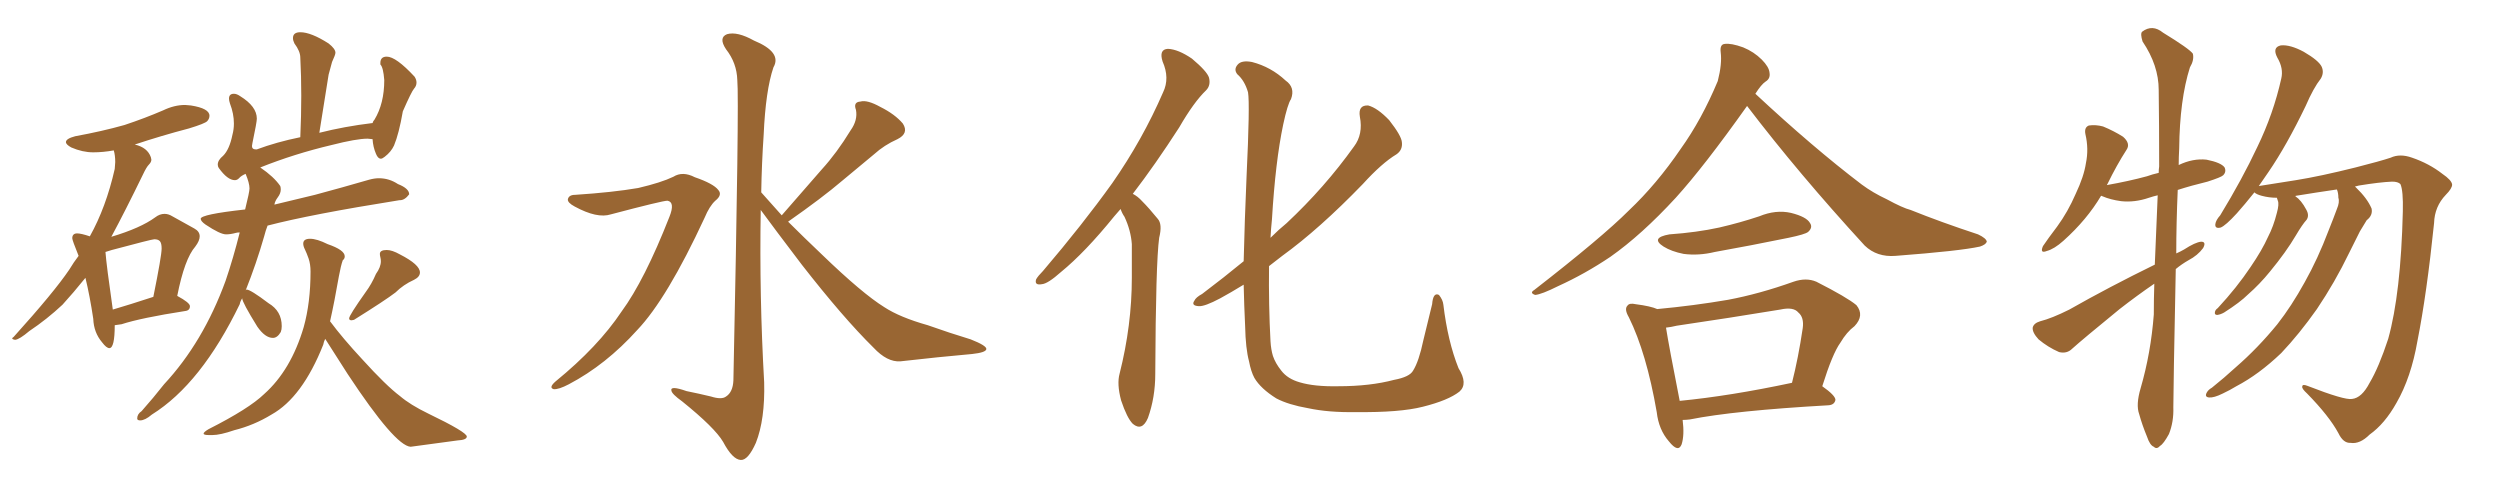 <svg xmlns="http://www.w3.org/2000/svg" xmlns:xlink="http://www.w3.org/1999/xlink" width="750" height="150"><path fill="#996633" padding="10" d="M32.81 104.44L32.81 104.44Q34.42 104.44 34.42 97.56L34.42 97.56L36.47 97.27Q42.33 95.36 55.52 93.31L55.52 93.31Q56.98 93.16 56.98 91.85L56.98 91.85Q56.98 90.82 53.17 88.77L53.17 88.77Q55.37 77.64 58.59 73.97L58.59 73.97Q59.91 72.22 59.91 70.90L59.91 70.90Q59.91 69.43 58.30 68.55L58.30 68.55L51.71 64.89Q50.54 64.16 49.37 64.16L49.37 64.16Q47.90 64.16 46.58 65.19L46.58 65.19Q42.19 68.41 33.40 71.04L33.40 71.04Q37.50 63.43 42.92 52.29L42.92 52.29Q43.95 50.10 44.68 49.37Q45.41 48.63 45.41 47.90L45.41 47.90L45.26 47.17Q44.24 44.24 40.43 43.36L40.43 43.36Q48.34 40.72 56.69 38.53L56.69 38.53Q61.52 37.06 62.18 36.33Q62.84 35.60 62.84 34.72L62.84 34.72Q62.84 32.52 57.28 31.64L57.28 31.64L55.52 31.49Q52.29 31.49 48.93 33.11L48.93 33.11Q43.51 35.45 37.35 37.50L37.35 37.50Q30.62 39.40 22.56 40.87L22.56 40.87Q19.78 41.60 19.78 42.63L19.78 42.63Q19.78 43.36 21.39 44.24L21.39 44.24Q24.76 45.70 27.98 45.70L27.98 45.70Q30.91 45.70 34.13 45.12L34.13 45.12Q34.57 46.58 34.57 48.63L34.57 48.63L34.42 50.68Q31.79 62.26 26.95 70.90L26.95 70.90Q24.32 70.02 23.14 70.02L23.14 70.02Q22.41 70.02 22.05 70.39Q21.68 70.75 21.68 71.48L21.68 71.48Q21.68 72.07 23.58 76.76L23.58 76.76Q22.12 78.66 20.80 80.86L20.80 80.86Q16.26 87.60 4.10 101.07L4.10 101.07Q3.66 101.37 3.66 101.51L3.66 101.51Q3.66 101.81 4.54 101.95L4.54 101.95Q5.86 101.81 8.79 99.32L8.79 99.32Q14.06 95.80 18.75 91.41L18.75 91.41Q21.97 87.89 25.63 83.35L25.63 83.35Q26.95 88.77 27.98 95.65L27.98 95.65Q28.13 99.76 30.62 102.69L30.62 102.69Q31.93 104.44 32.81 104.44ZM33.84 92.87L33.84 92.87Q31.93 79.54 31.64 75.59L31.64 75.59L33.54 75Q45.56 71.78 46.29 71.78L46.29 71.78Q47.46 71.78 47.97 72.36Q48.49 72.95 48.49 74.56L48.49 74.56Q48.49 76.76 46.00 89.06L46.00 89.06Q38.82 91.41 33.84 92.87ZM105.47 96.09L105.47 96.09L106.20 95.95Q115.58 90.09 118.65 87.74L118.65 87.74Q121.00 85.40 124.22 83.94L124.22 83.94Q125.98 83.06 125.98 81.74L125.98 81.74Q125.98 79.39 119.97 76.32L119.97 76.32Q117.63 75 116.02 75L116.02 75Q113.96 75 113.96 76.17L113.96 76.17Q113.96 76.61 114.11 77.20Q114.26 77.78 114.26 78.37L114.26 78.37Q114.26 80.13 112.79 82.18L112.79 82.18Q111.47 85.25 109.72 87.60L109.72 87.60Q104.74 94.63 104.74 95.51L104.74 95.51Q104.74 96.09 105.47 96.09ZM123.19 134.03L123.19 134.03L137.26 132.13Q140.04 131.98 140.04 130.96L140.04 130.96Q140.04 129.64 128.47 124.07L128.47 124.07Q123.05 121.44 119.97 118.80L119.97 118.80Q115.87 115.72 108.69 107.81L108.69 107.81Q102.83 101.51 99.02 96.39L99.02 96.39Q100.34 90.53 101.66 82.91L101.66 82.91Q102.25 79.69 102.83 78.08L102.83 78.08Q103.42 77.64 103.42 76.90L103.42 76.90Q103.42 75 98.29 73.24L98.29 73.24Q95.07 71.63 93.02 71.63L93.02 71.63Q90.97 71.63 90.97 73.10L90.97 73.10Q90.97 73.83 91.48 74.85Q91.99 75.88 92.58 77.56Q93.16 79.25 93.16 81.45L93.16 81.45Q93.16 90.82 91.11 98.14L91.11 98.14Q87.30 111.04 79.25 118.21L79.25 118.21Q74.71 122.61 62.55 128.76L62.55 128.76Q61.08 129.64 61.08 130.08L61.08 130.08Q61.08 130.52 62.70 130.52L62.70 130.52L63.72 130.52Q66.06 130.52 70.31 129.05L70.31 129.05Q76.17 127.59 81.45 124.37L81.45 124.37Q90.67 119.24 96.97 103.42L96.97 103.42Q97.12 102.54 97.56 101.66L97.56 101.66L104.30 112.21Q118.51 133.74 123.19 134.03ZM42.04 126.12L42.04 126.12Q43.51 126.12 45.56 124.37L45.56 124.37Q60.35 115.14 71.92 91.26L71.92 91.26Q72.07 90.38 72.66 89.50L72.66 89.50Q72.66 90.67 77.20 98.00L77.20 98.00Q79.54 101.37 81.88 101.37L81.88 101.37Q83.20 101.37 84.23 99.61L84.23 99.61Q84.52 98.88 84.52 97.85L84.52 97.85Q84.52 93.31 80.57 90.97L80.57 90.97Q75.15 86.87 73.97 86.87L73.97 86.87Q73.83 86.87 73.68 87.16L73.68 87.16Q76.90 79.10 79.25 70.90L79.25 70.90Q79.69 69.14 80.27 67.68L80.27 67.68Q93.16 64.31 119.82 60.06L119.82 60.06L119.97 60.06Q121.44 60.06 122.75 58.30L122.75 58.30Q122.75 56.54 119.38 55.22L119.38 55.22Q116.75 53.47 113.67 53.47L113.67 53.47Q112.35 53.47 110.74 53.91L110.74 53.91Q102.69 56.25 94.48 58.45L94.48 58.45L82.32 61.38Q82.47 60.35 83.35 59.18Q84.23 58.01 84.23 56.84L84.23 56.84Q84.23 56.25 84.08 55.81L84.08 55.81Q82.18 53.03 78.08 50.24L78.08 50.24Q88.33 46.14 99.46 43.51L99.46 43.51Q106.93 41.60 110.30 41.60L110.30 41.60L111.77 41.75Q111.91 44.09 112.79 46.14L112.79 46.14Q113.38 47.61 114.26 47.61L114.26 47.61Q114.70 47.61 115.43 47.02L115.43 47.02Q117.33 45.56 118.21 43.65L118.21 43.65Q119.68 40.14 120.85 33.40L120.85 33.40Q123.49 27.39 124.22 26.59Q124.95 25.78 124.95 24.76L124.95 24.76Q124.95 23.88 124.37 23.00L124.37 23.00Q118.80 16.99 116.02 16.99L116.02 16.99Q114.11 16.99 114.11 18.90L114.11 18.90L114.11 19.34Q114.99 20.21 115.28 24.02L115.28 24.02Q115.28 31.05 112.35 35.89L112.35 35.89Q111.91 36.33 111.77 36.91L111.77 36.91Q103.27 37.94 95.80 39.84L95.80 39.84L98.58 22.41L99.61 18.60Q100.63 16.41 100.63 15.82L100.63 15.82Q100.63 14.65 98.58 13.04L98.58 13.04Q93.31 9.67 90.09 9.67L90.09 9.67Q87.89 9.67 87.89 11.43L87.89 11.43Q87.89 12.16 88.33 13.04L88.33 13.04Q90.09 15.38 90.09 17.29L90.09 17.29Q90.38 22.71 90.38 28.71L90.38 28.71Q90.38 34.72 90.09 41.16L90.09 41.16Q82.91 42.63 77.05 44.82L77.05 44.82L76.76 44.82Q75.59 44.82 75.59 43.80L75.59 43.80L75.73 42.92Q77.05 36.62 77.05 35.60L77.05 35.60Q77.05 31.93 72.07 28.86L72.07 28.86Q71.04 28.13 70.17 28.13L70.17 28.13Q68.70 28.13 68.70 29.59L68.70 29.59Q68.70 30.18 68.99 31.05L68.99 31.05Q70.17 34.13 70.17 37.06L70.17 37.06Q70.17 38.82 69.73 40.43L69.73 40.43Q68.85 44.82 66.94 46.73L66.94 46.73Q65.33 48.05 65.33 49.37L65.33 49.37Q65.33 49.95 65.63 50.39L65.63 50.39Q68.26 54.05 70.46 54.05L70.46 54.05Q71.19 54.05 71.78 53.39Q72.36 52.73 73.68 52.15L73.68 52.15Q74.85 54.93 74.85 56.54L74.85 56.54Q74.85 57.57 73.54 62.84L73.54 62.84Q60.21 64.31 60.21 65.63L60.21 65.63Q60.21 66.36 61.67 67.38L61.67 67.38Q66.06 70.31 67.82 70.31L67.82 70.31Q69.14 70.31 70.75 69.87L70.75 69.87Q71.19 69.73 71.92 69.73L71.92 69.73Q70.02 77.34 67.68 84.23L67.68 84.23Q60.94 102.69 49.22 115.28L49.22 115.28Q46.00 119.38 42.48 123.34L42.48 123.34Q41.16 124.22 41.16 125.54L41.16 125.54Q41.16 126.12 42.04 126.12ZM172.56 58.45L172.56 58.45Q183.84 57.71 191.46 56.40L191.46 56.40Q198.34 54.79 202.00 53.03L202.00 53.03Q204.79 51.27 208.45 53.17L208.45 53.17Q214.01 55.08 215.48 56.98L215.48 56.98Q216.80 58.45 214.60 60.21L214.60 60.21Q212.84 61.82 211.38 65.33L211.38 65.33Q200.10 89.65 191.16 99.02L191.16 99.02Q181.79 109.42 170.65 115.28L170.65 115.28Q167.58 116.89 166.11 116.75L166.11 116.75Q164.50 116.31 166.70 114.40L166.70 114.40Q179.44 104.00 186.47 93.46L186.47 93.46Q193.36 84.08 200.83 65.04L200.83 65.04Q202.59 60.64 200.24 60.21L200.24 60.21Q198.78 60.21 183.25 64.31L183.25 64.31Q179.15 65.63 172.41 61.96L172.41 61.96Q170.21 60.79 170.36 59.77L170.36 59.77Q170.65 58.45 172.56 58.45ZM234.52 64.60L234.52 64.60L234.52 64.60Q240.82 57.42 246.53 50.83L246.53 50.83Q251.07 45.85 255.18 39.11L255.18 39.11Q257.37 36.04 256.79 32.96L256.79 32.96Q255.91 30.62 258.11 30.47L258.11 30.47Q260.16 29.88 264.11 32.08L264.11 32.08Q268.51 34.28 270.85 37.06L270.85 37.06Q272.75 39.99 269.24 41.75L269.24 41.75Q265.28 43.51 262.21 46.29L262.21 46.29Q257.67 50.10 252.69 54.20L252.69 54.20Q246.68 59.33 236.43 66.50L236.43 66.50Q240.97 71.04 246.68 76.46L246.68 76.46Q258.69 88.04 265.28 92.14L265.28 92.14Q269.97 95.21 278.32 97.56L278.32 97.56Q284.91 99.90 291.21 101.81L291.21 101.81Q296.04 103.71 295.90 104.74L295.90 104.74Q295.75 105.76 291.65 106.20L291.65 106.20Q281.69 107.08 270.12 108.40L270.12 108.40Q266.16 108.69 262.06 104.30L262.06 104.30Q252.98 95.36 240.53 79.39L240.53 79.39Q232.18 68.41 228.22 62.99L228.22 62.99Q227.78 88.77 229.25 114.70L229.25 114.70Q229.54 125.83 226.76 132.86L226.76 132.86Q224.41 138.13 222.22 137.99L222.22 137.99Q219.73 137.84 216.94 132.57L216.94 132.57Q214.45 128.32 204.64 120.41L204.64 120.41Q201.56 118.21 201.42 117.19L201.42 117.19Q200.98 115.58 205.96 117.33L205.96 117.33Q209.62 118.07 213.28 118.95L213.28 118.95Q216.50 119.97 217.82 118.95L217.82 118.95Q219.87 117.63 220.02 114.11L220.02 114.11Q221.78 29.74 221.19 24.02L221.19 24.02Q221.04 18.90 217.82 14.79L217.82 14.79Q215.48 11.28 218.12 10.25L218.12 10.25Q221.19 9.38 226.17 12.16L226.17 12.16Q234.67 15.67 232.03 20.21L232.03 20.21Q229.69 27.10 229.10 40.43L229.10 40.43Q228.52 48.93 228.37 57.71L228.37 57.71Q231.30 60.94 234.52 64.60ZM336.18 62.70L336.18 62.70Q335.16 63.87 334.28 64.89L334.28 64.89Q325.49 75.73 318.31 81.59L318.31 81.59Q314.36 85.11 312.60 85.25L312.60 85.25Q310.25 85.69 310.84 83.79L310.84 83.79Q311.43 82.76 312.89 81.30L312.89 81.30Q324.76 67.38 333.69 54.93L333.69 54.93Q342.77 41.89 348.93 27.69L348.93 27.69Q350.98 23.44 348.78 18.46L348.78 18.46Q347.61 14.79 350.39 14.65L350.39 14.65Q353.47 14.79 357.57 17.58L357.57 17.58Q362.11 21.39 362.70 23.29L362.70 23.29Q363.28 25.63 361.82 27.10L361.82 27.10Q358.15 30.62 353.76 38.23L353.76 38.23Q346.58 49.37 339.84 58.15L339.84 58.15Q341.31 58.89 342.63 60.35L342.63 60.35Q344.68 62.40 347.31 65.63L347.31 65.63Q348.78 67.24 347.75 71.34L347.75 71.34Q346.73 78.81 346.58 112.21L346.58 112.21Q346.58 119.24 344.38 125.39L344.38 125.39Q342.63 129.49 339.84 127.15L339.84 127.15Q338.09 125.39 336.33 120.12L336.33 120.12Q335.01 115.14 335.89 112.06L335.89 112.06Q339.55 97.56 339.55 83.35L339.55 83.35Q339.55 78.52 339.55 73.24L339.55 73.24Q339.26 69.14 337.35 65.04L337.35 65.04Q336.62 64.01 336.18 62.70ZM437.84 117.48L437.84 117.48L437.84 117.48Q434.47 120.12 426.86 122.02L426.86 122.02Q419.97 123.78 406.79 123.63L406.79 123.63Q398.58 123.78 392.43 122.46L392.43 122.46Q386.57 121.44 382.91 119.53L382.91 119.53Q378.22 116.60 376.32 113.38L376.32 113.38Q375.29 111.47 374.71 108.40L374.71 108.40Q373.68 104.59 373.54 97.85L373.54 97.85Q373.24 91.70 373.10 85.40L373.10 85.40Q369.29 87.74 366.06 89.50L366.06 89.50Q361.38 91.99 359.62 91.85L359.62 91.85Q357.28 91.70 358.30 90.23L358.30 90.23Q358.74 89.21 360.64 88.18L360.64 88.18Q367.24 83.20 373.10 78.37L373.10 78.37Q373.39 66.21 373.97 52.88L373.97 52.88Q375 31.20 374.41 27.69L374.41 27.69Q373.39 24.17 371.19 22.27L371.19 22.27Q370.02 20.80 371.34 19.34L371.34 19.34Q372.51 18.02 375.59 18.60L375.59 18.60Q381.30 20.07 385.69 24.17L385.69 24.17Q388.62 26.22 387.30 29.74L387.30 29.74Q386.28 31.20 384.96 37.35L384.96 37.35Q382.62 48.49 381.59 65.77L381.59 65.77Q381.30 68.55 381.15 71.34L381.15 71.34Q383.64 68.85 385.99 66.94L385.99 66.94Q397.41 56.25 406.20 43.95L406.20 43.95Q408.98 40.28 407.96 35.01L407.96 35.01Q407.37 31.49 410.45 31.64L410.45 31.64Q413.23 32.37 416.75 36.04L416.75 36.04Q420.41 40.72 420.56 42.63L420.56 42.63Q420.85 44.97 418.95 46.29L418.95 46.29Q414.55 48.93 408.84 55.22L408.84 55.22Q395.80 68.70 384.67 76.76L384.67 76.76Q382.62 78.37 380.71 79.83L380.71 79.83Q380.57 91.70 381.15 102.39L381.15 102.39Q381.30 104.88 381.88 106.79L381.88 106.79Q382.62 108.98 384.38 111.18L384.38 111.18Q386.28 113.67 389.94 114.70L389.94 114.70Q394.34 116.02 401.51 115.87L401.51 115.87Q411.04 115.87 418.21 113.96L418.21 113.96Q422.90 113.09 423.93 111.18L423.93 111.18Q425.68 108.40 427.00 102.10L427.00 102.10Q428.61 95.36 429.64 91.26L429.64 91.26Q429.93 87.60 431.69 88.48L431.69 88.48Q432.86 89.94 433.01 91.41L433.01 91.41Q434.33 102.39 437.55 110.45L437.55 110.45Q440.48 115.14 437.84 117.48ZM524.12 31.79L524.12 31.79Q511.23 49.95 502.73 59.33L502.73 59.33Q492.48 70.46 483.11 77.05L483.11 77.05Q475.49 82.18 467.43 85.84L467.43 85.84Q462.45 88.33 460.55 88.48L460.55 88.48Q458.79 87.89 460.25 87.01L460.25 87.01Q480.62 71.19 488.67 63.13L488.67 63.13Q497.02 55.22 504.20 44.68L504.20 44.68Q510.50 35.89 515.33 24.32L515.33 24.32Q516.65 19.19 516.21 15.67L516.21 15.67Q515.92 13.33 517.38 13.18L517.38 13.18Q519.29 12.89 522.95 14.21L522.95 14.21Q526.17 15.53 528.52 17.87L528.52 17.87Q530.71 20.07 530.86 21.83L530.86 21.83Q531.15 23.58 529.69 24.46L529.69 24.46Q528.37 25.34 526.61 28.13L526.61 28.13Q543.90 44.24 558.54 55.37L558.54 55.37Q561.91 57.86 566.02 59.77L566.02 59.77Q570.85 62.40 573.19 62.99L573.19 62.99Q582.28 66.65 593.41 70.31L593.41 70.31Q595.90 71.48 596.04 72.51L596.04 72.51Q595.75 73.39 593.99 73.97L593.99 73.97Q587.99 75.29 568.65 76.76L568.65 76.76Q563.09 77.20 559.42 73.68L559.42 73.68Q539.65 52.15 524.12 31.79ZM500.83 70.31L500.83 70.31Q509.03 69.73 515.77 68.26L515.77 68.26Q522.07 66.80 527.78 64.89L527.78 64.89Q532.76 62.84 537.30 63.87L537.30 63.87Q541.99 65.04 543.02 66.94L543.02 66.94Q543.90 68.26 542.43 69.58L542.43 69.58Q541.55 70.31 536.57 71.34L536.57 71.34Q525.15 73.68 514.45 75.59L514.45 75.59Q509.62 76.76 505.08 76.17L505.08 76.17Q501.42 75.44 499.07 73.97L499.07 73.97Q494.97 71.34 500.83 70.31ZM504.79 125.98L504.79 125.98Q505.37 130.52 504.49 133.30L504.49 133.30Q503.47 135.94 500.68 132.42L500.68 132.42Q497.61 128.91 497.02 123.63L497.02 123.63Q493.95 105.91 488.67 95.21L488.67 95.21Q487.21 92.72 488.23 91.70L488.23 91.70Q488.82 90.82 490.72 91.26L490.72 91.26Q495.26 91.85 497.17 92.72L497.17 92.72Q508.15 91.70 518.41 89.94L518.41 89.94Q527.78 88.18 538.04 84.52L538.04 84.52Q541.85 83.20 544.92 84.52L544.92 84.52Q554.15 89.21 556.93 91.55L556.93 91.55Q559.42 94.63 556.35 97.85L556.35 97.85Q554.00 99.61 552.10 102.83L552.10 102.83Q549.76 106.05 546.68 115.87L546.68 115.87Q550.63 118.65 550.63 119.97L550.63 119.97Q550.34 121.44 548.58 121.58L548.58 121.58Q520.17 123.19 506.98 125.83L506.98 125.83Q505.81 125.98 504.79 125.98ZM503.91 120.26L503.91 120.26L503.91 120.26Q518.99 118.80 537.60 114.84L537.60 114.84Q539.50 107.37 540.82 98.44L540.82 98.44Q541.26 95.21 539.50 93.75L539.50 93.75Q538.04 91.99 534.08 92.87L534.08 92.87Q518.99 95.36 503.03 97.71L503.03 97.71Q501.27 98.14 499.80 98.29L499.80 98.29Q500.68 103.86 503.91 120.26ZM646.44 79.39L646.44 79.39Q646.88 68.70 647.31 58.59L647.31 58.59Q646.00 58.89 644.68 59.33L644.68 59.33Q640.43 60.79 636.33 60.35L636.33 60.35Q633.11 59.91 630.76 58.89L630.76 58.89Q630.47 58.74 630.32 58.74L630.32 58.74Q626.07 65.92 619.04 72.22L619.04 72.22Q616.26 74.71 614.06 75.29L614.06 75.29Q611.87 76.17 612.89 73.83L612.89 73.83Q614.36 71.63 617.14 67.97L617.14 67.97Q620.36 63.57 622.71 58.15L622.71 58.15Q625.20 52.88 625.78 48.93L625.78 48.93Q626.66 44.68 625.63 40.28L625.63 40.28Q625.20 38.23 626.66 37.65L626.66 37.65Q628.71 37.35 630.91 37.94L630.91 37.94Q634.13 39.26 636.91 41.02L636.91 41.02Q639.26 43.07 637.94 44.97L637.94 44.97Q635.01 49.51 632.23 55.22L632.23 55.22Q632.08 55.37 632.08 55.52L632.08 55.52Q638.67 54.35 644.09 52.88L644.09 52.88Q645.70 52.29 647.61 51.86L647.61 51.86Q647.61 50.83 647.75 49.95L647.75 49.95Q647.75 37.65 647.61 26.95L647.61 26.95Q647.61 19.63 642.77 12.45L642.77 12.45Q642.04 10.11 642.63 9.52L642.63 9.52Q645.70 7.18 648.93 9.81L648.93 9.81Q656.84 14.65 657.86 16.11L657.86 16.11Q658.30 18.02 656.98 20.21L656.98 20.21Q653.91 29.88 653.76 44.53L653.76 44.53Q653.61 47.17 653.61 49.51L653.61 49.51Q657.86 47.46 661.96 47.90L661.96 47.90Q666.36 48.78 667.38 50.24L667.38 50.24Q667.97 51.56 666.94 52.59L666.94 52.59Q666.36 53.17 662.26 54.49L662.26 54.49Q657.42 55.66 653.32 56.98L653.32 56.98Q652.88 67.09 652.88 76.03L652.88 76.03Q654.20 75.44 655.22 74.85L655.22 74.85Q658.59 72.66 660.35 72.51L660.35 72.51Q661.96 72.51 660.94 74.41L660.94 74.41Q659.33 76.61 656.54 78.08L656.54 78.08Q654.49 79.25 652.73 80.71L652.73 80.71Q652.00 116.75 652.00 122.17L652.00 122.17Q652.15 126.56 650.68 130.22L650.68 130.22Q649.07 133.15 648.05 133.74L648.05 133.74Q647.02 134.91 646.14 134.03L646.14 134.03Q644.97 133.59 644.09 130.96L644.09 130.96Q642.63 127.44 641.75 124.22L641.75 124.22Q640.72 121.44 642.19 116.46L642.19 116.46Q645.26 105.91 646.14 94.34L646.14 94.34Q646.14 89.65 646.29 85.11L646.29 85.11Q641.16 88.62 635.89 92.72L635.89 92.72Q624.76 101.81 621.68 104.59L621.68 104.59Q620.07 106.20 617.72 105.62L617.72 105.62Q614.36 104.15 611.57 101.81L611.57 101.81Q609.67 99.76 609.81 98.29L609.81 98.29Q610.11 96.97 612.01 96.39L612.01 96.39Q615.53 95.51 620.80 92.87L620.80 92.87Q632.67 86.13 646.44 79.39ZM701.07 56.84L701.07 56.84L701.07 56.84Q695.07 57.71 688.77 58.74L688.77 58.74Q688.62 58.74 688.62 58.89L688.62 58.89Q690.38 60.06 691.85 62.84L691.85 62.84Q692.87 64.60 691.99 65.92L691.99 65.92Q690.67 67.38 688.77 70.61L688.77 70.61Q685.84 75.59 681.01 81.45L681.01 81.45Q677.93 85.25 674.41 88.33L674.41 88.33Q672.07 90.67 667.24 93.75L667.24 93.75Q666.21 94.34 665.19 94.48L665.19 94.48Q664.45 94.48 664.45 93.90L664.45 93.90Q664.45 93.02 665.33 92.43L665.33 92.43Q671.04 86.28 675.15 80.13L675.15 80.13Q678.66 75 680.42 71.04L680.42 71.04Q682.03 67.97 683.06 63.87L683.06 63.87Q683.79 61.23 683.35 60.21L683.35 60.21Q683.06 59.47 683.06 59.33L683.06 59.33Q680.71 59.33 678.52 58.74L678.52 58.74Q676.90 58.30 676.32 57.71L676.32 57.71Q673.39 61.38 671.04 64.01L671.04 64.01Q667.68 67.68 666.21 68.26L666.21 68.26Q664.45 68.70 664.60 67.24L664.60 67.24Q664.75 66.06 666.06 64.60L666.06 64.60Q672.66 53.76 677.20 44.09L677.20 44.09Q682.03 34.13 684.38 23.58L684.38 23.58Q685.11 20.51 683.20 17.29L683.20 17.29Q681.59 14.21 684.23 13.62L684.23 13.62Q687.01 13.33 691.11 15.53L691.11 15.53Q695.65 18.16 696.53 20.07L696.53 20.07Q697.27 21.83 696.24 23.58L696.24 23.58Q694.04 26.37 691.70 31.79L691.70 31.79Q685.99 43.65 680.57 51.56L680.57 51.56Q678.96 53.91 677.64 55.81L677.64 55.81Q682.03 55.08 688.77 54.05L688.77 54.05Q696.09 52.88 706.64 50.24L706.64 50.24Q714.11 48.34 717.19 47.31L717.19 47.31Q719.97 46.00 723.63 47.31L723.63 47.31Q728.76 49.07 732.71 52.15L732.71 52.15Q735.50 54.05 735.64 55.37L735.64 55.37Q735.64 56.54 733.74 58.45L733.74 58.45Q730.37 61.96 730.22 66.94L730.22 66.94Q728.03 88.18 725.24 102.25L725.24 102.25Q723.34 113.23 718.95 120.85L718.95 120.85Q715.43 127.15 710.89 130.37L710.89 130.37Q707.96 133.30 705.18 132.86L705.18 132.86Q702.98 133.01 701.51 129.93L701.51 129.93Q698.73 124.80 692.14 118.07L692.14 118.07Q690.53 116.60 690.67 116.02L690.67 116.02Q690.67 115.14 692.14 115.72L692.14 115.72Q703.42 120.12 705.62 119.68L705.62 119.68Q708.54 119.38 710.89 114.84L710.89 114.84Q713.67 110.16 716.46 101.66L716.46 101.66Q720.26 88.04 720.85 63.43L720.85 63.43Q721.00 57.13 720.12 55.22L720.12 55.22Q719.38 54.49 717.63 54.49L717.63 54.49Q713.96 54.64 707.67 55.66L707.67 55.66Q707.08 55.81 706.49 55.96L706.49 55.96Q706.64 56.10 706.79 56.25L706.79 56.25Q710.16 59.47 711.47 62.55L711.47 62.55Q711.91 64.60 710.01 66.06L710.01 66.06Q708.98 67.68 707.96 69.43L707.96 69.43Q706.49 72.36 704.74 75.88L704.74 75.88Q700.49 84.67 695.07 92.72L695.07 92.72Q689.79 100.20 684.38 105.91L684.38 105.91Q677.64 112.35 670.90 115.87L670.90 115.87Q668.99 117.04 666.80 118.07L666.80 118.07Q664.16 119.38 662.70 119.24L662.70 119.24Q661.23 119.09 662.11 117.63L662.11 117.63Q662.55 116.89 663.57 116.31L663.57 116.31Q667.24 113.38 670.75 110.16L670.75 110.16Q677.34 104.44 683.20 97.27L683.20 97.27Q687.45 91.85 691.41 84.67L691.41 84.67Q695.36 77.64 698.58 69.14L698.58 69.14Q700.05 65.48 701.07 62.70L701.07 62.70Q701.95 60.64 701.51 59.33L701.51 59.33Q701.51 57.86 701.07 56.84Z"/></svg>